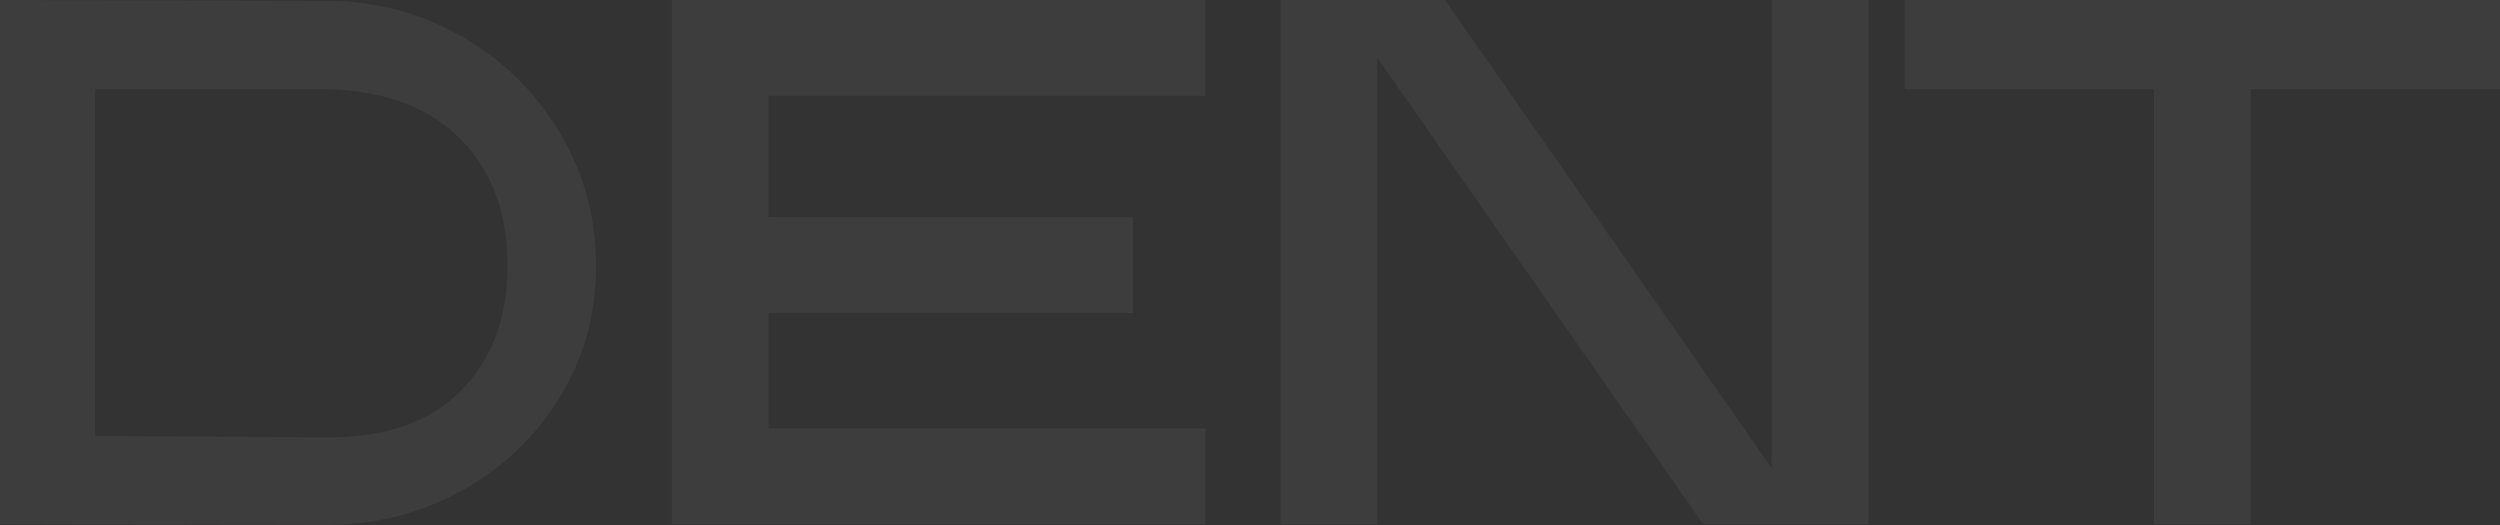 <?xml version="1.0" encoding="UTF-8"?> <svg xmlns="http://www.w3.org/2000/svg" width="1919" height="403" viewBox="0 0 1919 403" fill="none"><rect x="0" y="0" width="1919" height="403" fill="#333333" stroke="none"/><path d="M0 402.425V0L249.617 0.575C287.317 0.575 321.97 9.582 353.577 27.595C385.565 45.608 410.888 70.329 429.547 101.756C448.207 132.8 457.537 166.911 457.537 204.087C457.537 241.263 448.207 274.99 429.547 305.268C410.888 335.546 385.565 359.5 353.577 377.13C321.97 394.377 287.317 403 249.617 403L0 402.425ZM249.617 335.738C294.933 336.121 329.586 324.24 353.577 300.094C377.568 275.949 389.563 243.946 389.563 204.087C389.563 162.311 376.996 129.351 351.863 105.205C326.73 80.677 291.125 68.412 245.048 68.412H73.115V334.588L249.617 335.738Z" fill="white" fill-opacity="0.05"></path><path d="M515.634 0H925.19V73.586H589.891V166.719H869.783V240.305H589.891V328.839H925.19V402.425H515.634V0Z" fill="white" fill-opacity="0.05"></path><path d="M982.94 0H1109.18L1359.94 359.308V0H1434.19V402.425H1307.38L1057.2 44.267V402.425H982.94V0Z" fill="white" fill-opacity="0.05"></path><path d="M1653.39 68.412H1462.03V0H1919V68.412H1727.65V402.425H1653.39V68.412Z" fill="white" fill-opacity="0.05"></path></svg> 